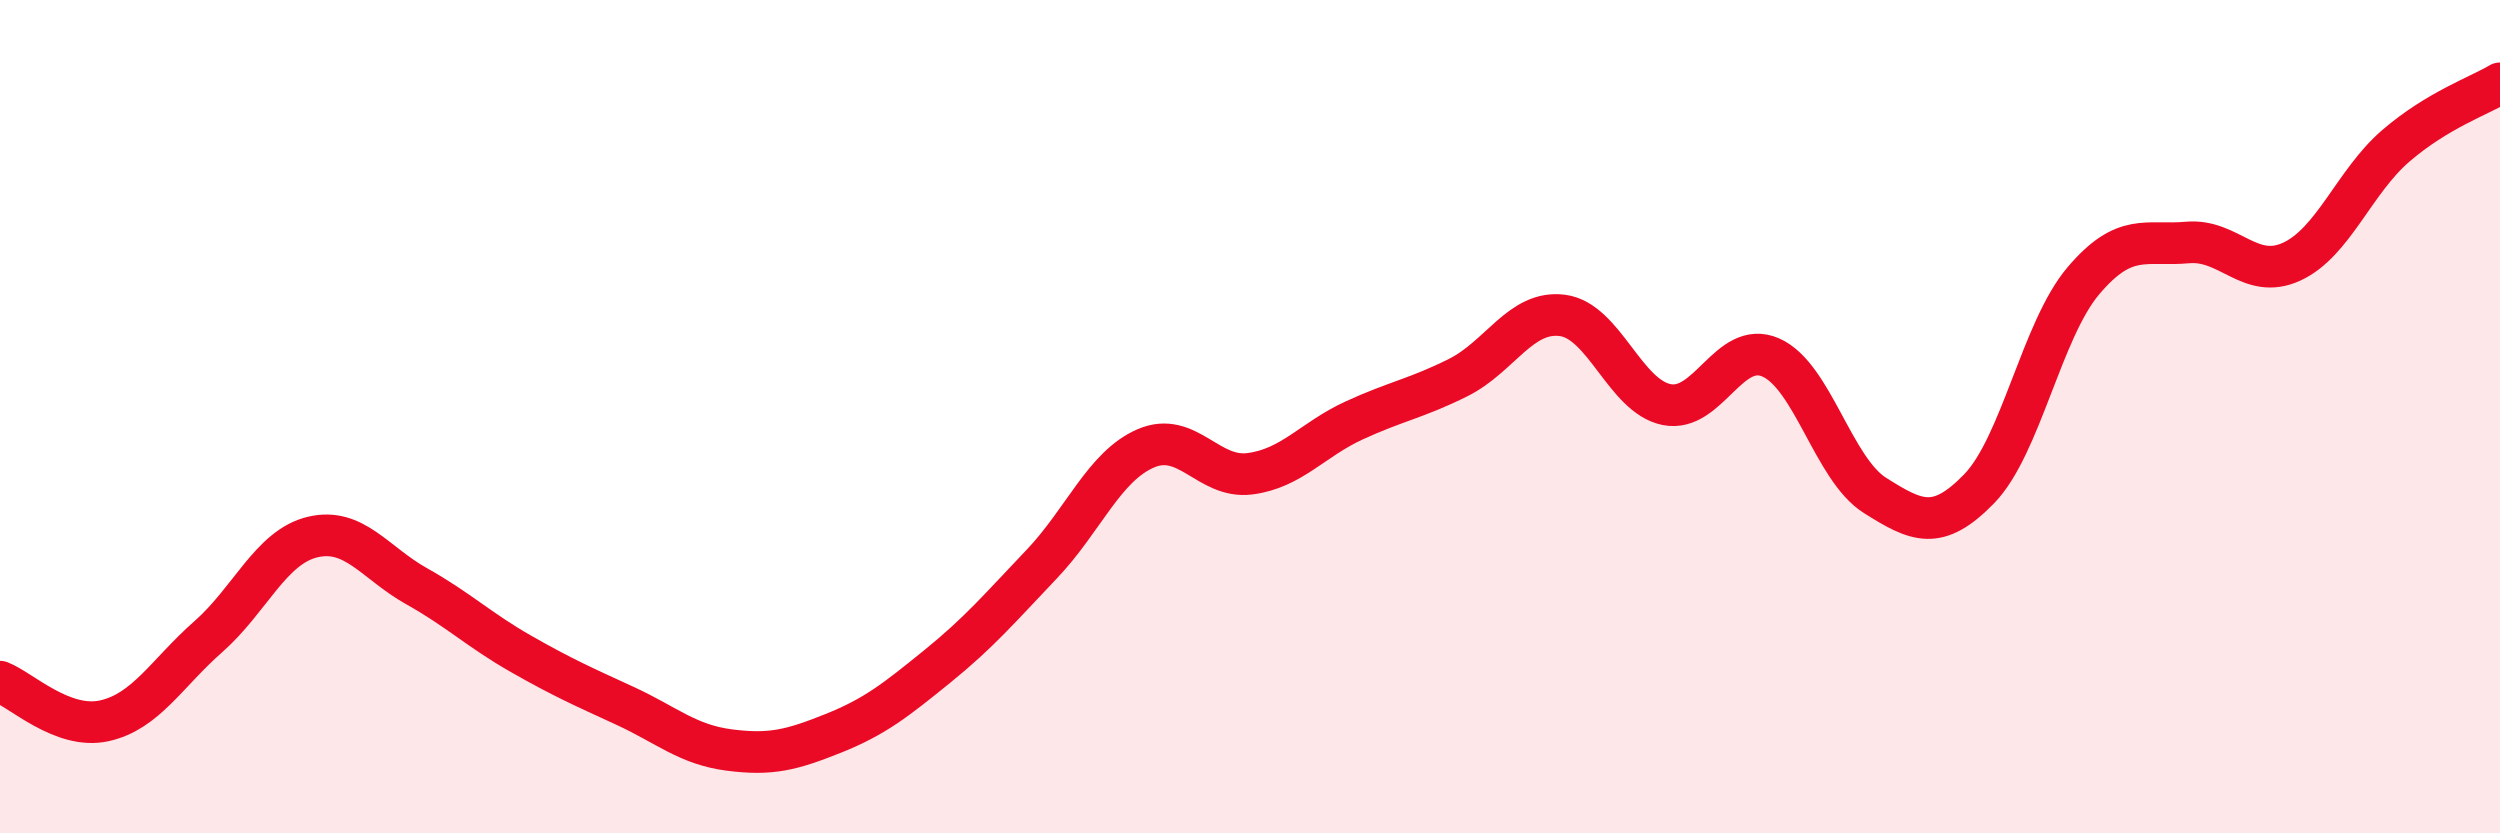 
    <svg width="60" height="20" viewBox="0 0 60 20" xmlns="http://www.w3.org/2000/svg">
      <path
        d="M 0,16.36 C 0.5,16.55 1.5,17.52 2.5,17.3 C 3.5,17.08 4,16.16 5,15.28 C 6,14.4 6.5,13.13 7.5,12.89 C 8.5,12.65 9,13.51 10,14.07 C 11,14.63 11.5,15.12 12.5,15.69 C 13.5,16.26 14,16.48 15,16.94 C 16,17.4 16.5,17.87 17.5,18 C 18.5,18.13 19,18 20,17.6 C 21,17.2 21.5,16.8 22.5,15.99 C 23.5,15.18 24,14.59 25,13.54 C 26,12.49 26.5,11.19 27.5,10.76 C 28.5,10.33 29,11.5 30,11.37 C 31,11.24 31.5,10.55 32.5,10.09 C 33.5,9.63 34,9.56 35,9.06 C 36,8.56 36.5,7.44 37.5,7.57 C 38.5,7.7 39,9.51 40,9.71 C 41,9.91 41.5,8.14 42.5,8.58 C 43.5,9.02 44,11.26 45,11.89 C 46,12.52 46.5,12.76 47.5,11.73 C 48.5,10.7 49,7.92 50,6.74 C 51,5.56 51.5,5.91 52.5,5.82 C 53.5,5.73 54,6.74 55,6.28 C 56,5.82 56.5,4.36 57.5,3.5 C 58.5,2.64 59.5,2.3 60,2L60 20L0 20Z"
        fill="#EB0A25"
        opacity="0.1"
        stroke-linecap="round"
        stroke-linejoin="round"
      />
      <path
        d="M 0,16.36 C 0.5,16.55 1.5,17.52 2.5,17.3 C 3.5,17.08 4,16.16 5,15.28 C 6,14.4 6.5,13.13 7.5,12.89 C 8.5,12.65 9,13.51 10,14.07 C 11,14.63 11.5,15.12 12.5,15.69 C 13.5,16.26 14,16.48 15,16.94 C 16,17.4 16.5,17.87 17.5,18 C 18.5,18.13 19,18 20,17.6 C 21,17.2 21.5,16.8 22.5,15.99 C 23.5,15.18 24,14.59 25,13.54 C 26,12.49 26.5,11.19 27.5,10.76 C 28.5,10.33 29,11.5 30,11.37 C 31,11.24 31.5,10.55 32.5,10.09 C 33.5,9.63 34,9.56 35,9.06 C 36,8.56 36.5,7.44 37.5,7.57 C 38.5,7.7 39,9.51 40,9.71 C 41,9.91 41.5,8.14 42.5,8.58 C 43.5,9.02 44,11.26 45,11.89 C 46,12.52 46.5,12.76 47.5,11.73 C 48.5,10.7 49,7.92 50,6.74 C 51,5.56 51.5,5.91 52.5,5.82 C 53.5,5.73 54,6.74 55,6.28 C 56,5.82 56.5,4.36 57.5,3.5 C 58.5,2.64 59.5,2.3 60,2"
        stroke="#EB0A25"
        stroke-width="1"
        fill="none"
        stroke-linecap="round"
        stroke-linejoin="round"
      />
    </svg>
  